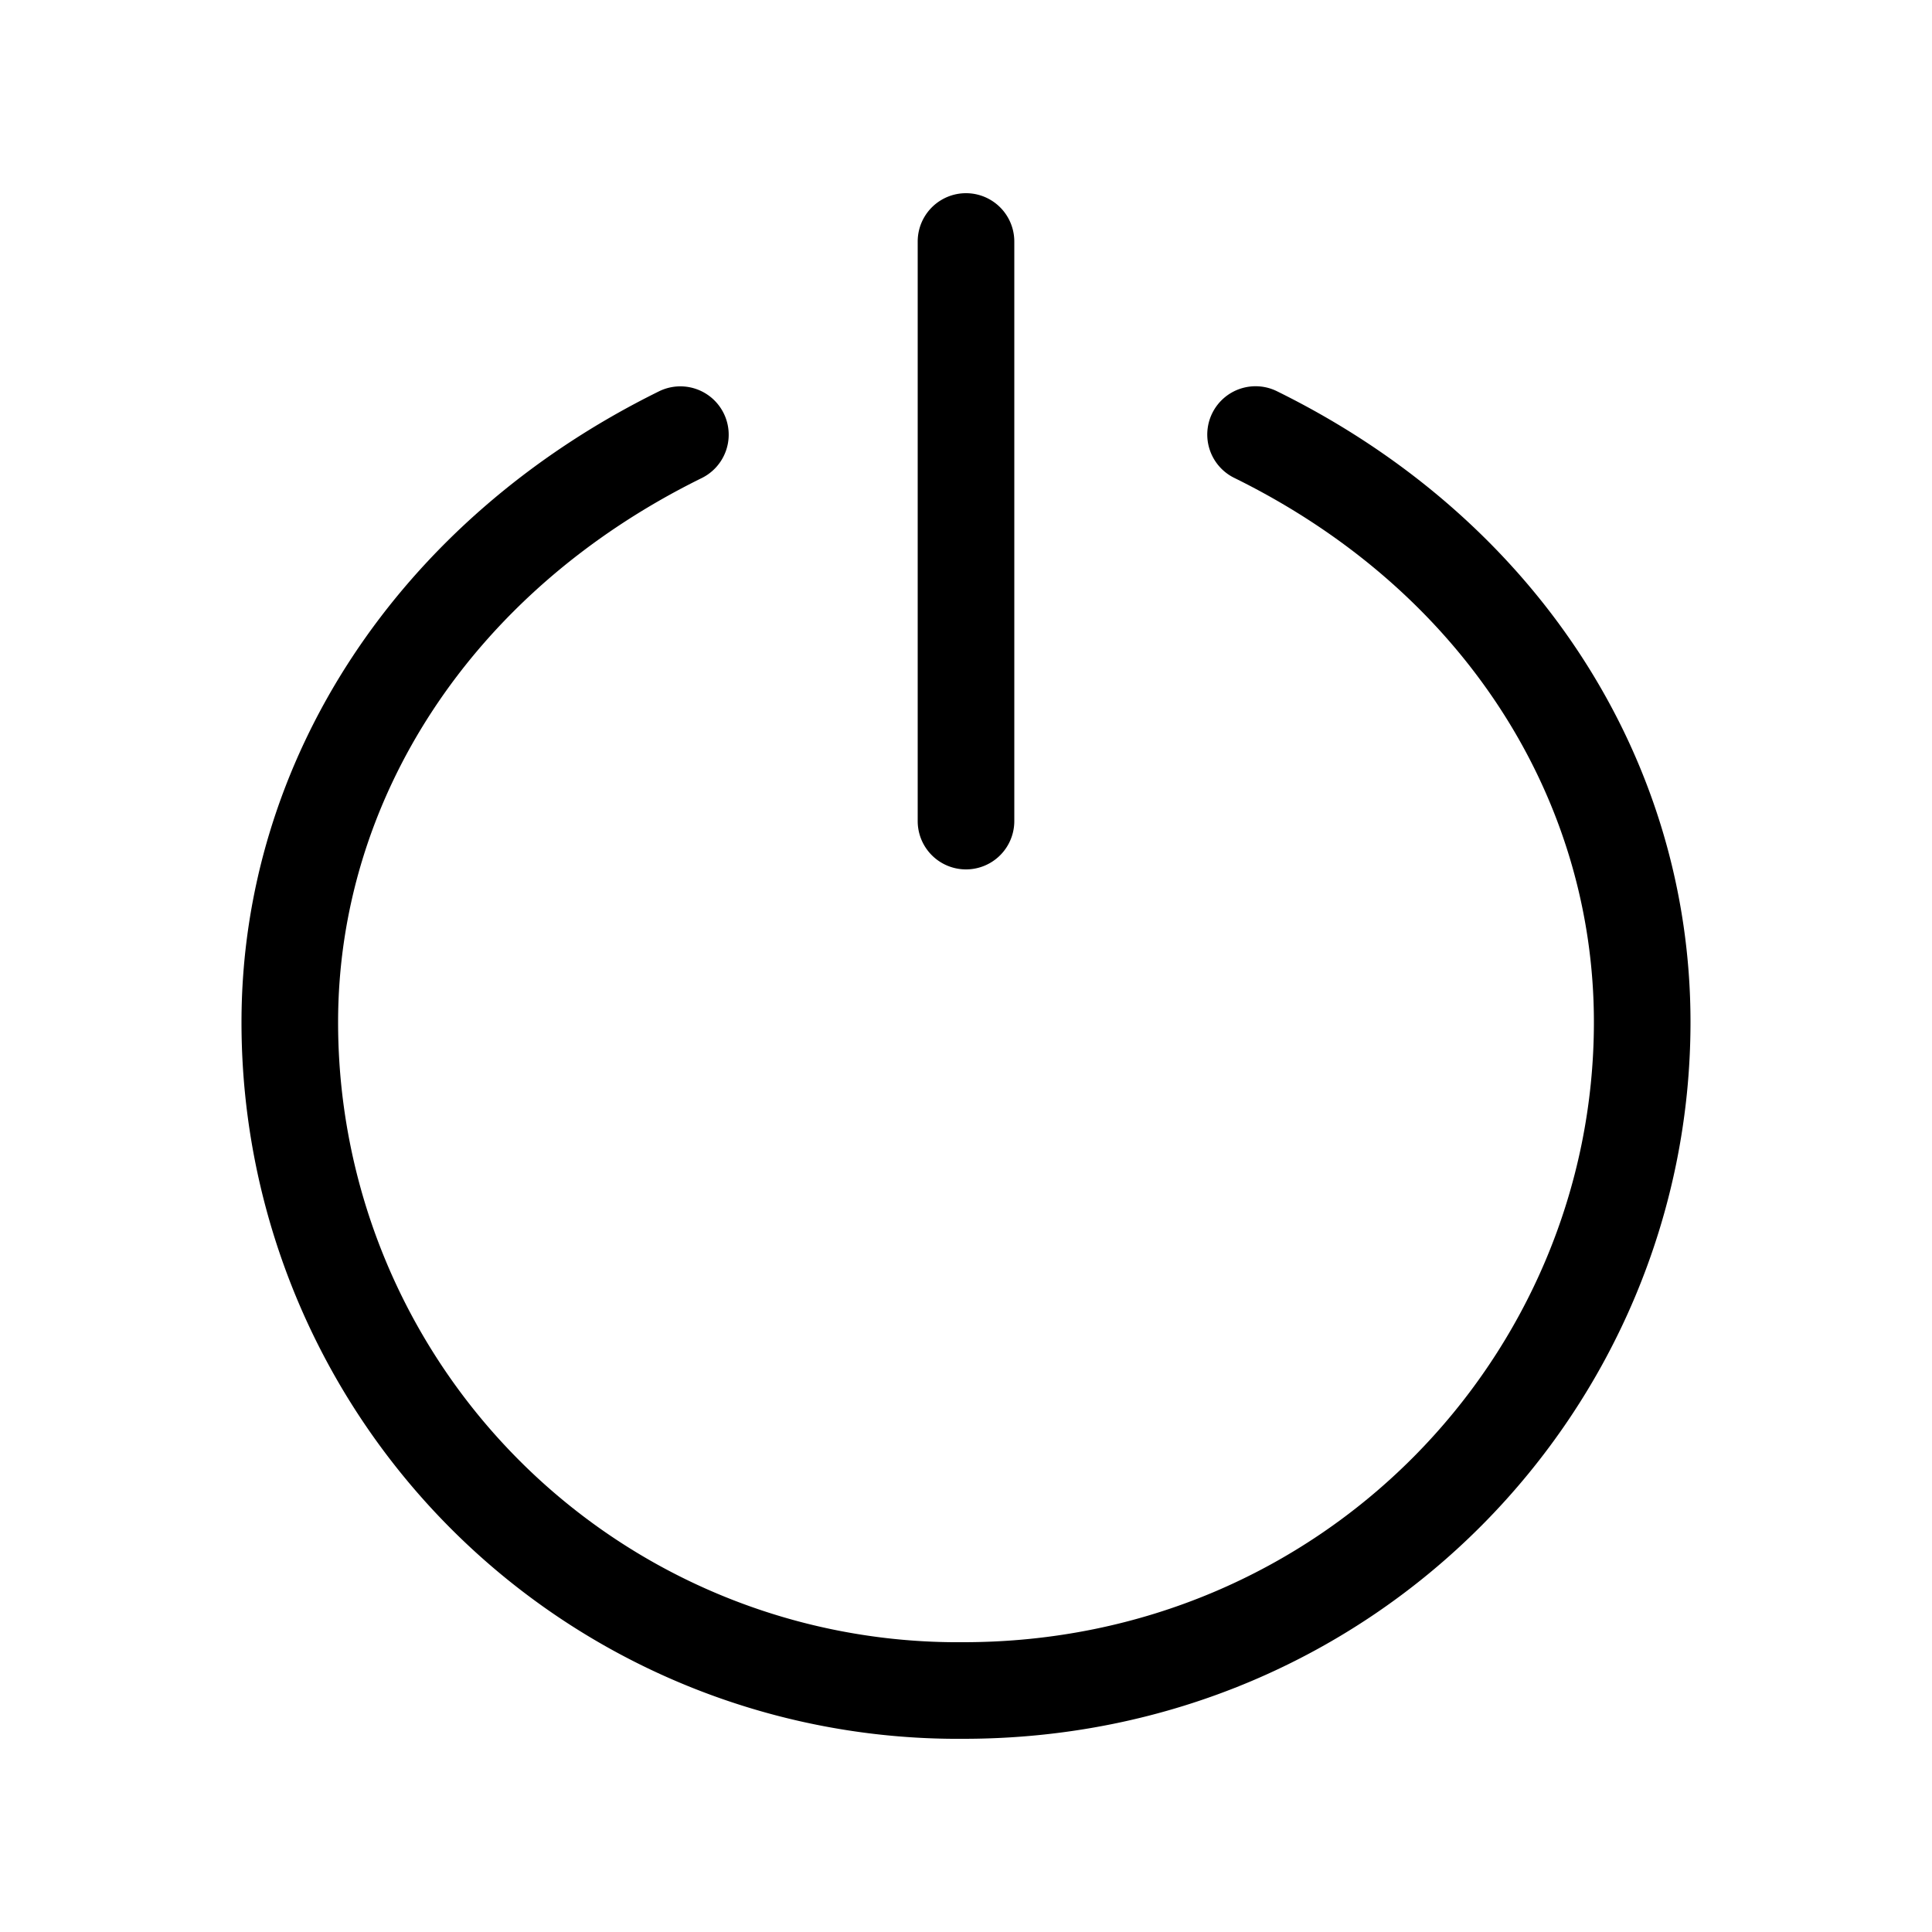 <svg xmlns="http://www.w3.org/2000/svg" width="20" height="20" fill="none" viewBox="0 0 20 20"><path xmlns="http://www.w3.org/2000/svg" fill="#000" d="M10.5 2.5a.5.5 0 0 0-1 0v6a.5.5 0 0 0 1 0v-6Z"/><path xmlns="http://www.w3.org/2000/svg" fill="#000" d="M7.264 4.949a.5.5 0 1 0-.442-.898C4.116 5.385 2.5 7.875 2.5 10.581A7.415 7.415 0 0 0 9.973 18c4.278 0 7.527-3.423 7.527-7.42 0-2.7-1.568-5.193-4.279-6.529a.5.5 0 1 0-.442.897c2.396 1.18 3.721 3.342 3.721 5.633C16.5 14.03 13.693 17 9.973 17A6.415 6.415 0 0 1 3.5 10.58c0-2.285 1.363-4.449 3.764-5.631Z"/></svg>